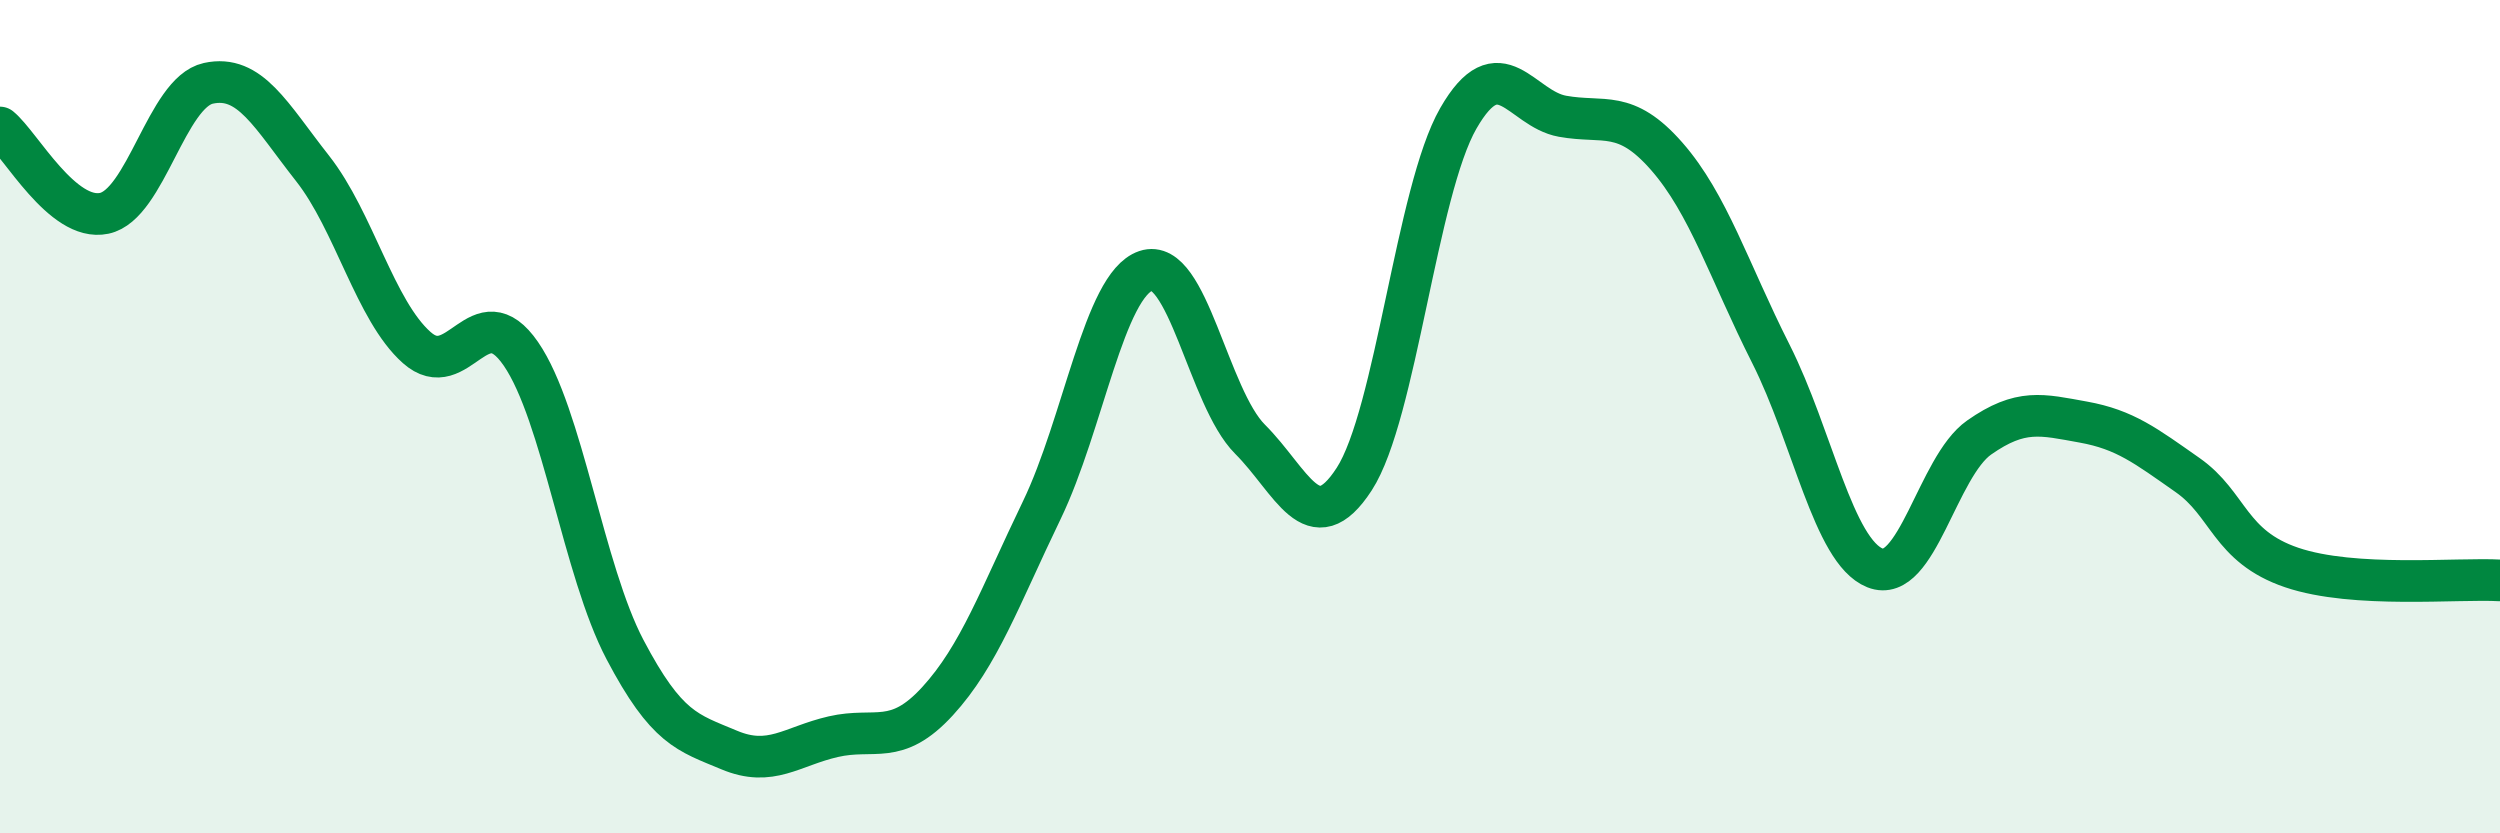 
    <svg width="60" height="20" viewBox="0 0 60 20" xmlns="http://www.w3.org/2000/svg">
      <path
        d="M 0,3.06 C 0.5,3.47 1.5,5.33 2.5,5.12 C 3.5,4.91 4,2.22 5,2 C 6,1.78 6.5,2.77 7.5,4.04 C 8.5,5.31 9,7.45 10,8.34 C 11,9.23 11.5,7.04 12.5,8.49 C 13.5,9.94 14,13.69 15,15.59 C 16,17.49 16.5,17.58 17.5,18 C 18.5,18.42 19,17.91 20,17.68 C 21,17.45 21.5,17.92 22.5,16.83 C 23.5,15.74 24,14.32 25,12.25 C 26,10.18 26.5,6.84 27.5,6.5 C 28.5,6.16 29,9.54 30,10.54 C 31,11.54 31.5,13.04 32.5,11.5 C 33.5,9.96 34,4.58 35,2.84 C 36,1.1 36.5,2.61 37.5,2.79 C 38.5,2.97 39,2.61 40,3.75 C 41,4.89 41.5,6.51 42.5,8.49 C 43.5,10.47 44,13.23 45,13.63 C 46,14.03 46.5,11.2 47.5,10.5 C 48.5,9.8 49,9.95 50,10.13 C 51,10.31 51.5,10.7 52.5,11.4 C 53.5,12.1 53.5,13.11 55,13.62 C 56.5,14.13 59,13.87 60,13.93L60 20L0 20Z"
        fill="#008740"
        opacity="0.1"
        stroke-linecap="round"
        stroke-linejoin="round"
      />
      <path
        d="M 0,3.06 C 0.5,3.47 1.5,5.33 2.5,5.12 C 3.5,4.91 4,2.22 5,2 C 6,1.78 6.5,2.77 7.5,4.04 C 8.5,5.31 9,7.45 10,8.34 C 11,9.23 11.5,7.04 12.5,8.49 C 13.5,9.94 14,13.69 15,15.59 C 16,17.49 16.5,17.58 17.5,18 C 18.5,18.42 19,17.91 20,17.68 C 21,17.45 21.5,17.92 22.5,16.83 C 23.5,15.74 24,14.32 25,12.25 C 26,10.18 26.5,6.84 27.5,6.5 C 28.5,6.16 29,9.54 30,10.54 C 31,11.54 31.5,13.04 32.5,11.5 C 33.5,9.96 34,4.58 35,2.84 C 36,1.1 36.5,2.61 37.5,2.79 C 38.5,2.97 39,2.61 40,3.75 C 41,4.89 41.5,6.51 42.5,8.49 C 43.5,10.47 44,13.23 45,13.63 C 46,14.03 46.5,11.2 47.5,10.5 C 48.5,9.8 49,9.95 50,10.13 C 51,10.31 51.5,10.7 52.5,11.4 C 53.5,12.1 53.5,13.11 55,13.62 C 56.5,14.13 59,13.87 60,13.93"
        stroke="#008740"
        stroke-width="1"
        fill="none"
        stroke-linecap="round"
        stroke-linejoin="round"
      />
    </svg>
  